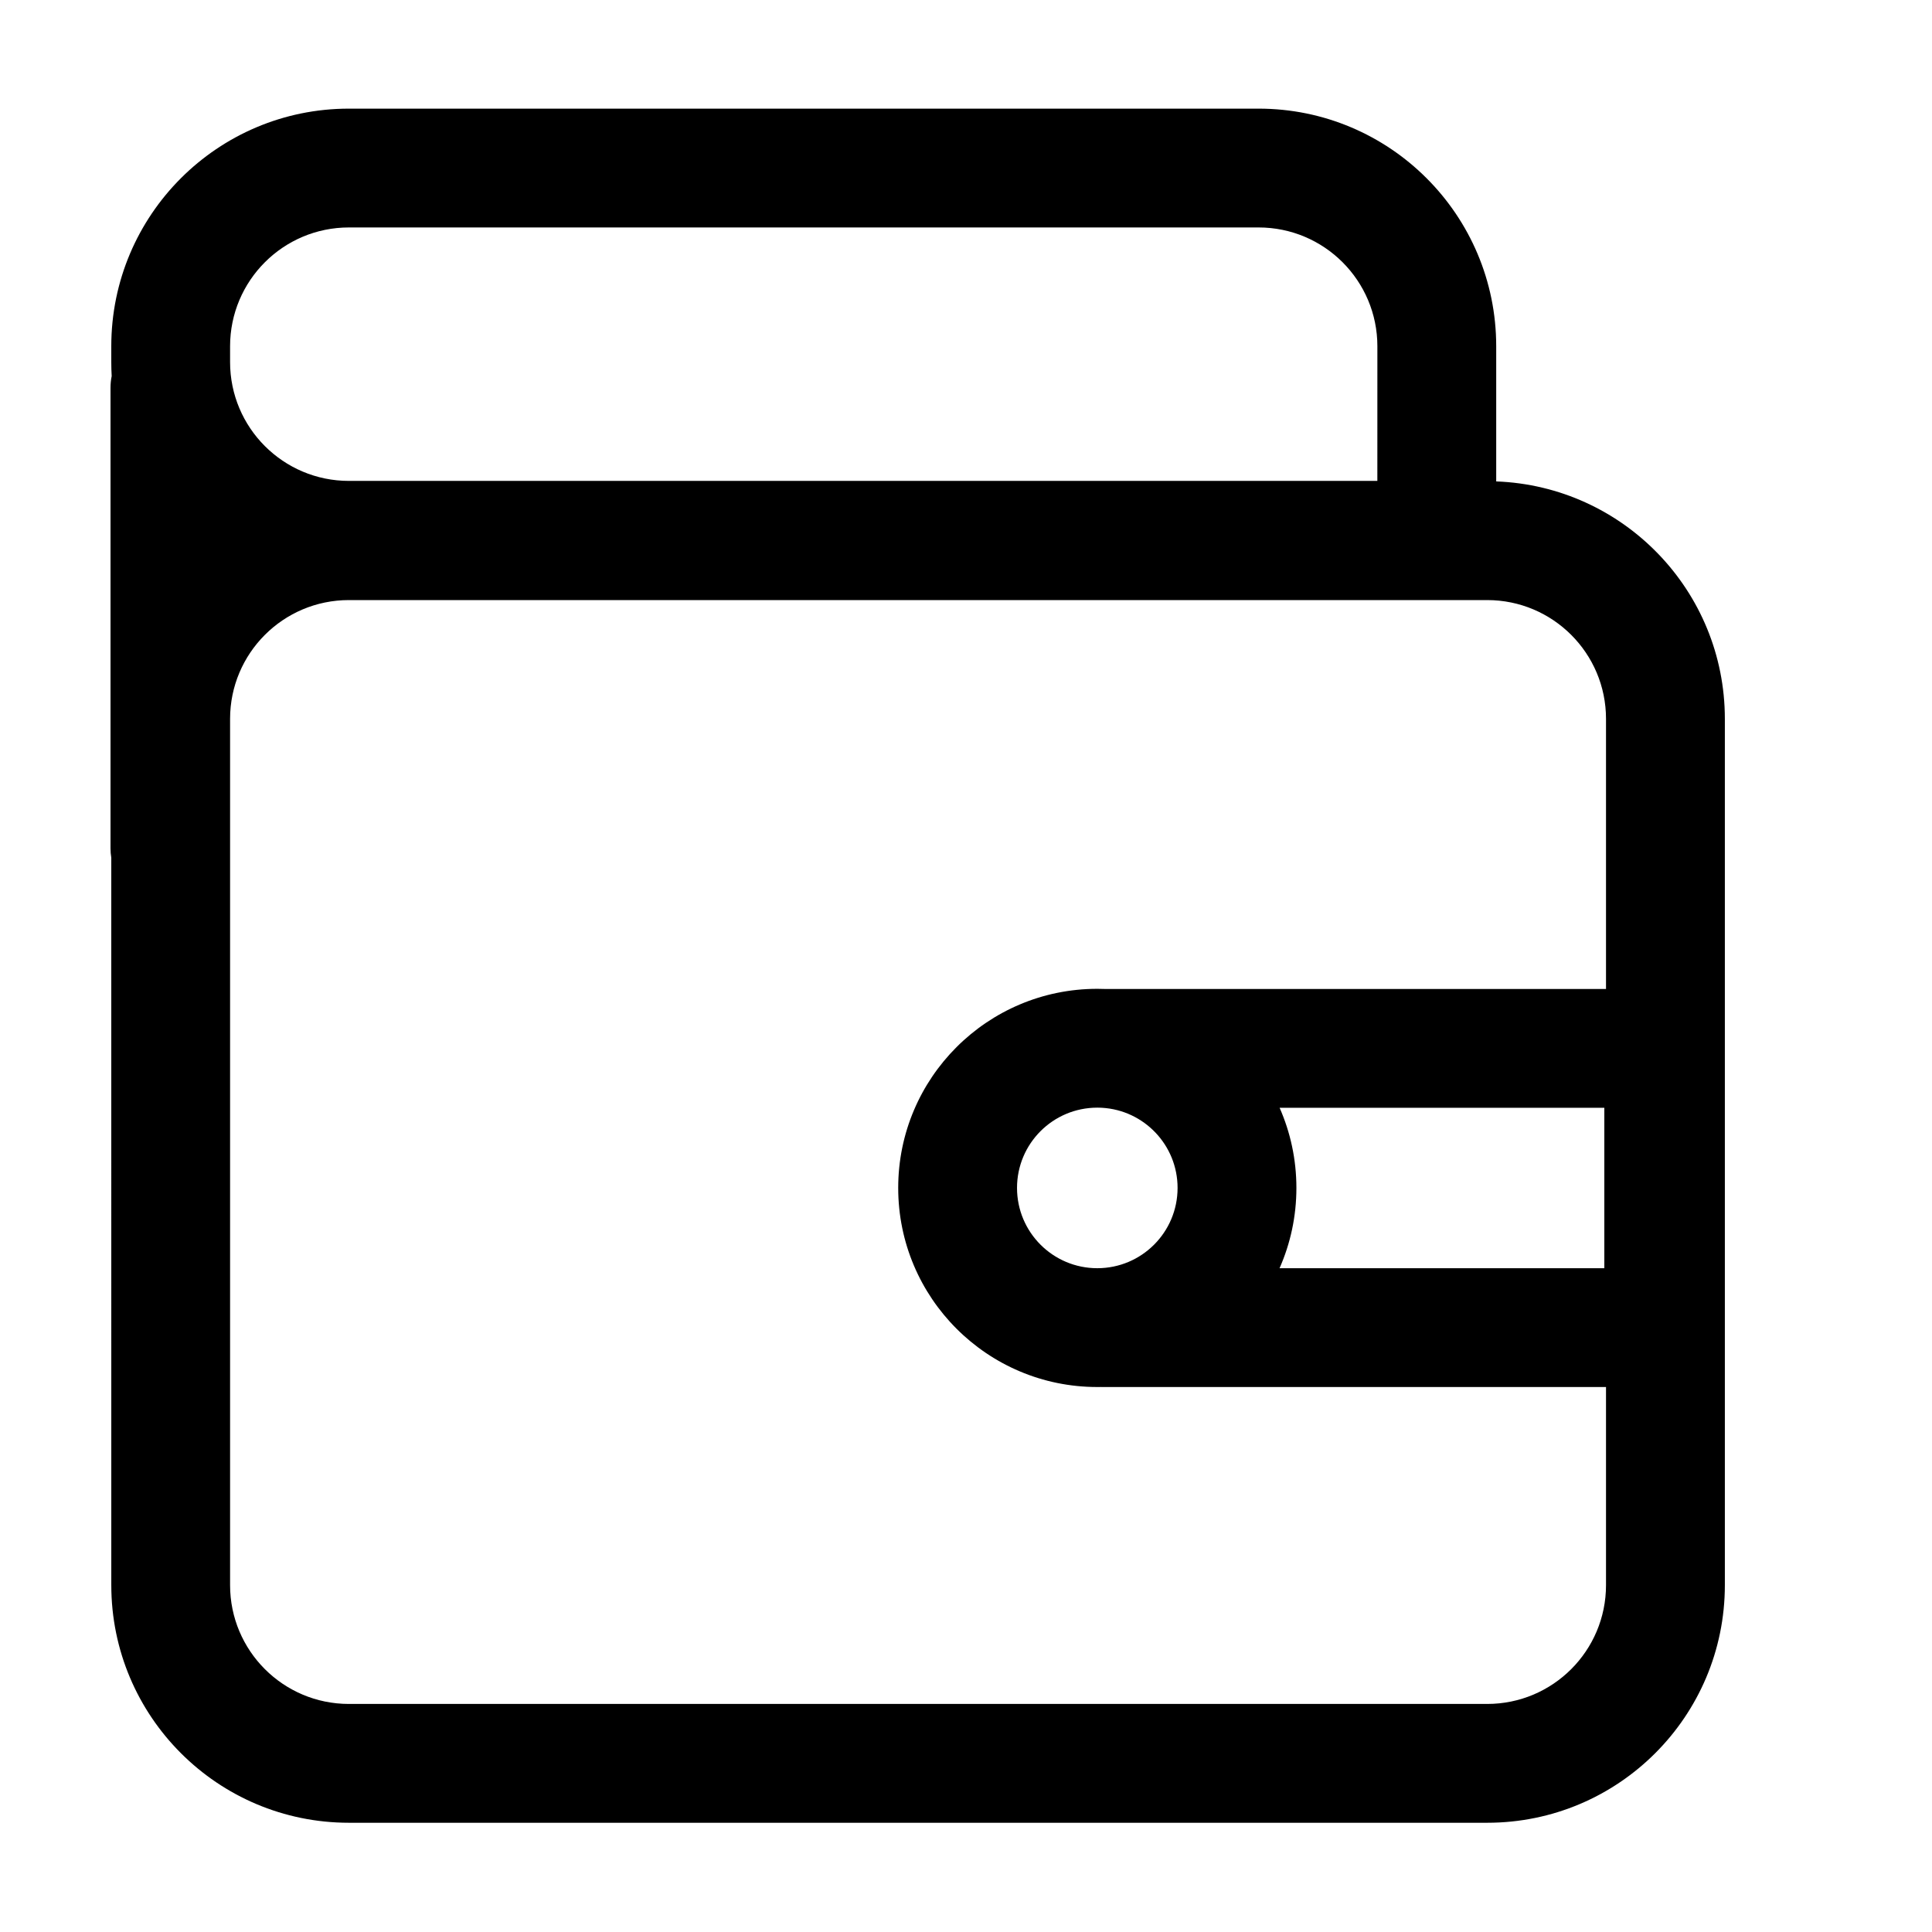 <?xml version="1.0" encoding="UTF-8"?>
<!-- Uploaded to: SVG Repo, www.svgrepo.com, Generator: SVG Repo Mixer Tools -->
<svg fill="#000000" width="800px" height="800px" version="1.1" viewBox="144 144 512 512" xmlns="http://www.w3.org/2000/svg">
 <path d="m436.77 406.09h132.84v-71.574c0-17.391-14.098-31.488-31.488-31.488h-301.66c-17.391 0-31.488 14.098-31.488 31.488v229.56c0 17.391 14.098 31.488 31.488 31.488h301.66c17.391 0 31.488-14.098 31.488-31.488v-52.5h-133.38c-0.168 0-0.34-0.004-0.508-0.008-0.305 0.004-0.613 0.008-0.926 0.008-29.141 0-52.762-23.625-52.762-52.766 0-29.137 23.621-52.762 52.762-52.762 0.664 0 1.32 0.012 1.977 0.039zm-1.562 31.453c-0.137 0-0.273-0.004-0.414-0.004-11.75 0-21.273 9.527-21.273 21.273 0 11.75 9.523 21.277 21.273 21.277s21.277-9.527 21.277-21.277c0-11.336-8.867-20.598-20.043-21.238-0.273-0.004-0.547-0.012-0.82-0.031zm47.902 0.031c2.859 6.5 4.449 13.684 4.449 21.238 0 7.57-1.594 14.77-4.465 21.277h86.07v-42.516zm-309.62-66.258c-0.137-0.824-0.203-1.668-0.203-2.531v-121.99c0-1.07 0.105-2.113 0.309-3.125-0.07-1.227-0.105-2.465-0.105-3.711v-4.191c0-34.781 28.195-62.977 62.973-62.977h241.07c34.781 0 62.977 28.195 62.977 62.977v35.812c33.676 1.254 60.594 28.949 60.594 62.934v229.56c0 34.781-28.195 62.977-62.977 62.977h-301.66c-34.777 0-62.973-28.195-62.973-62.977zm335.53-135.55c0-17.391-14.098-31.488-31.488-31.488h-241.07c-17.391 0-31.488 14.098-31.488 31.488v4.191c0 17.391 14.098 31.488 31.488 31.488h272.55z"/>
</svg>
